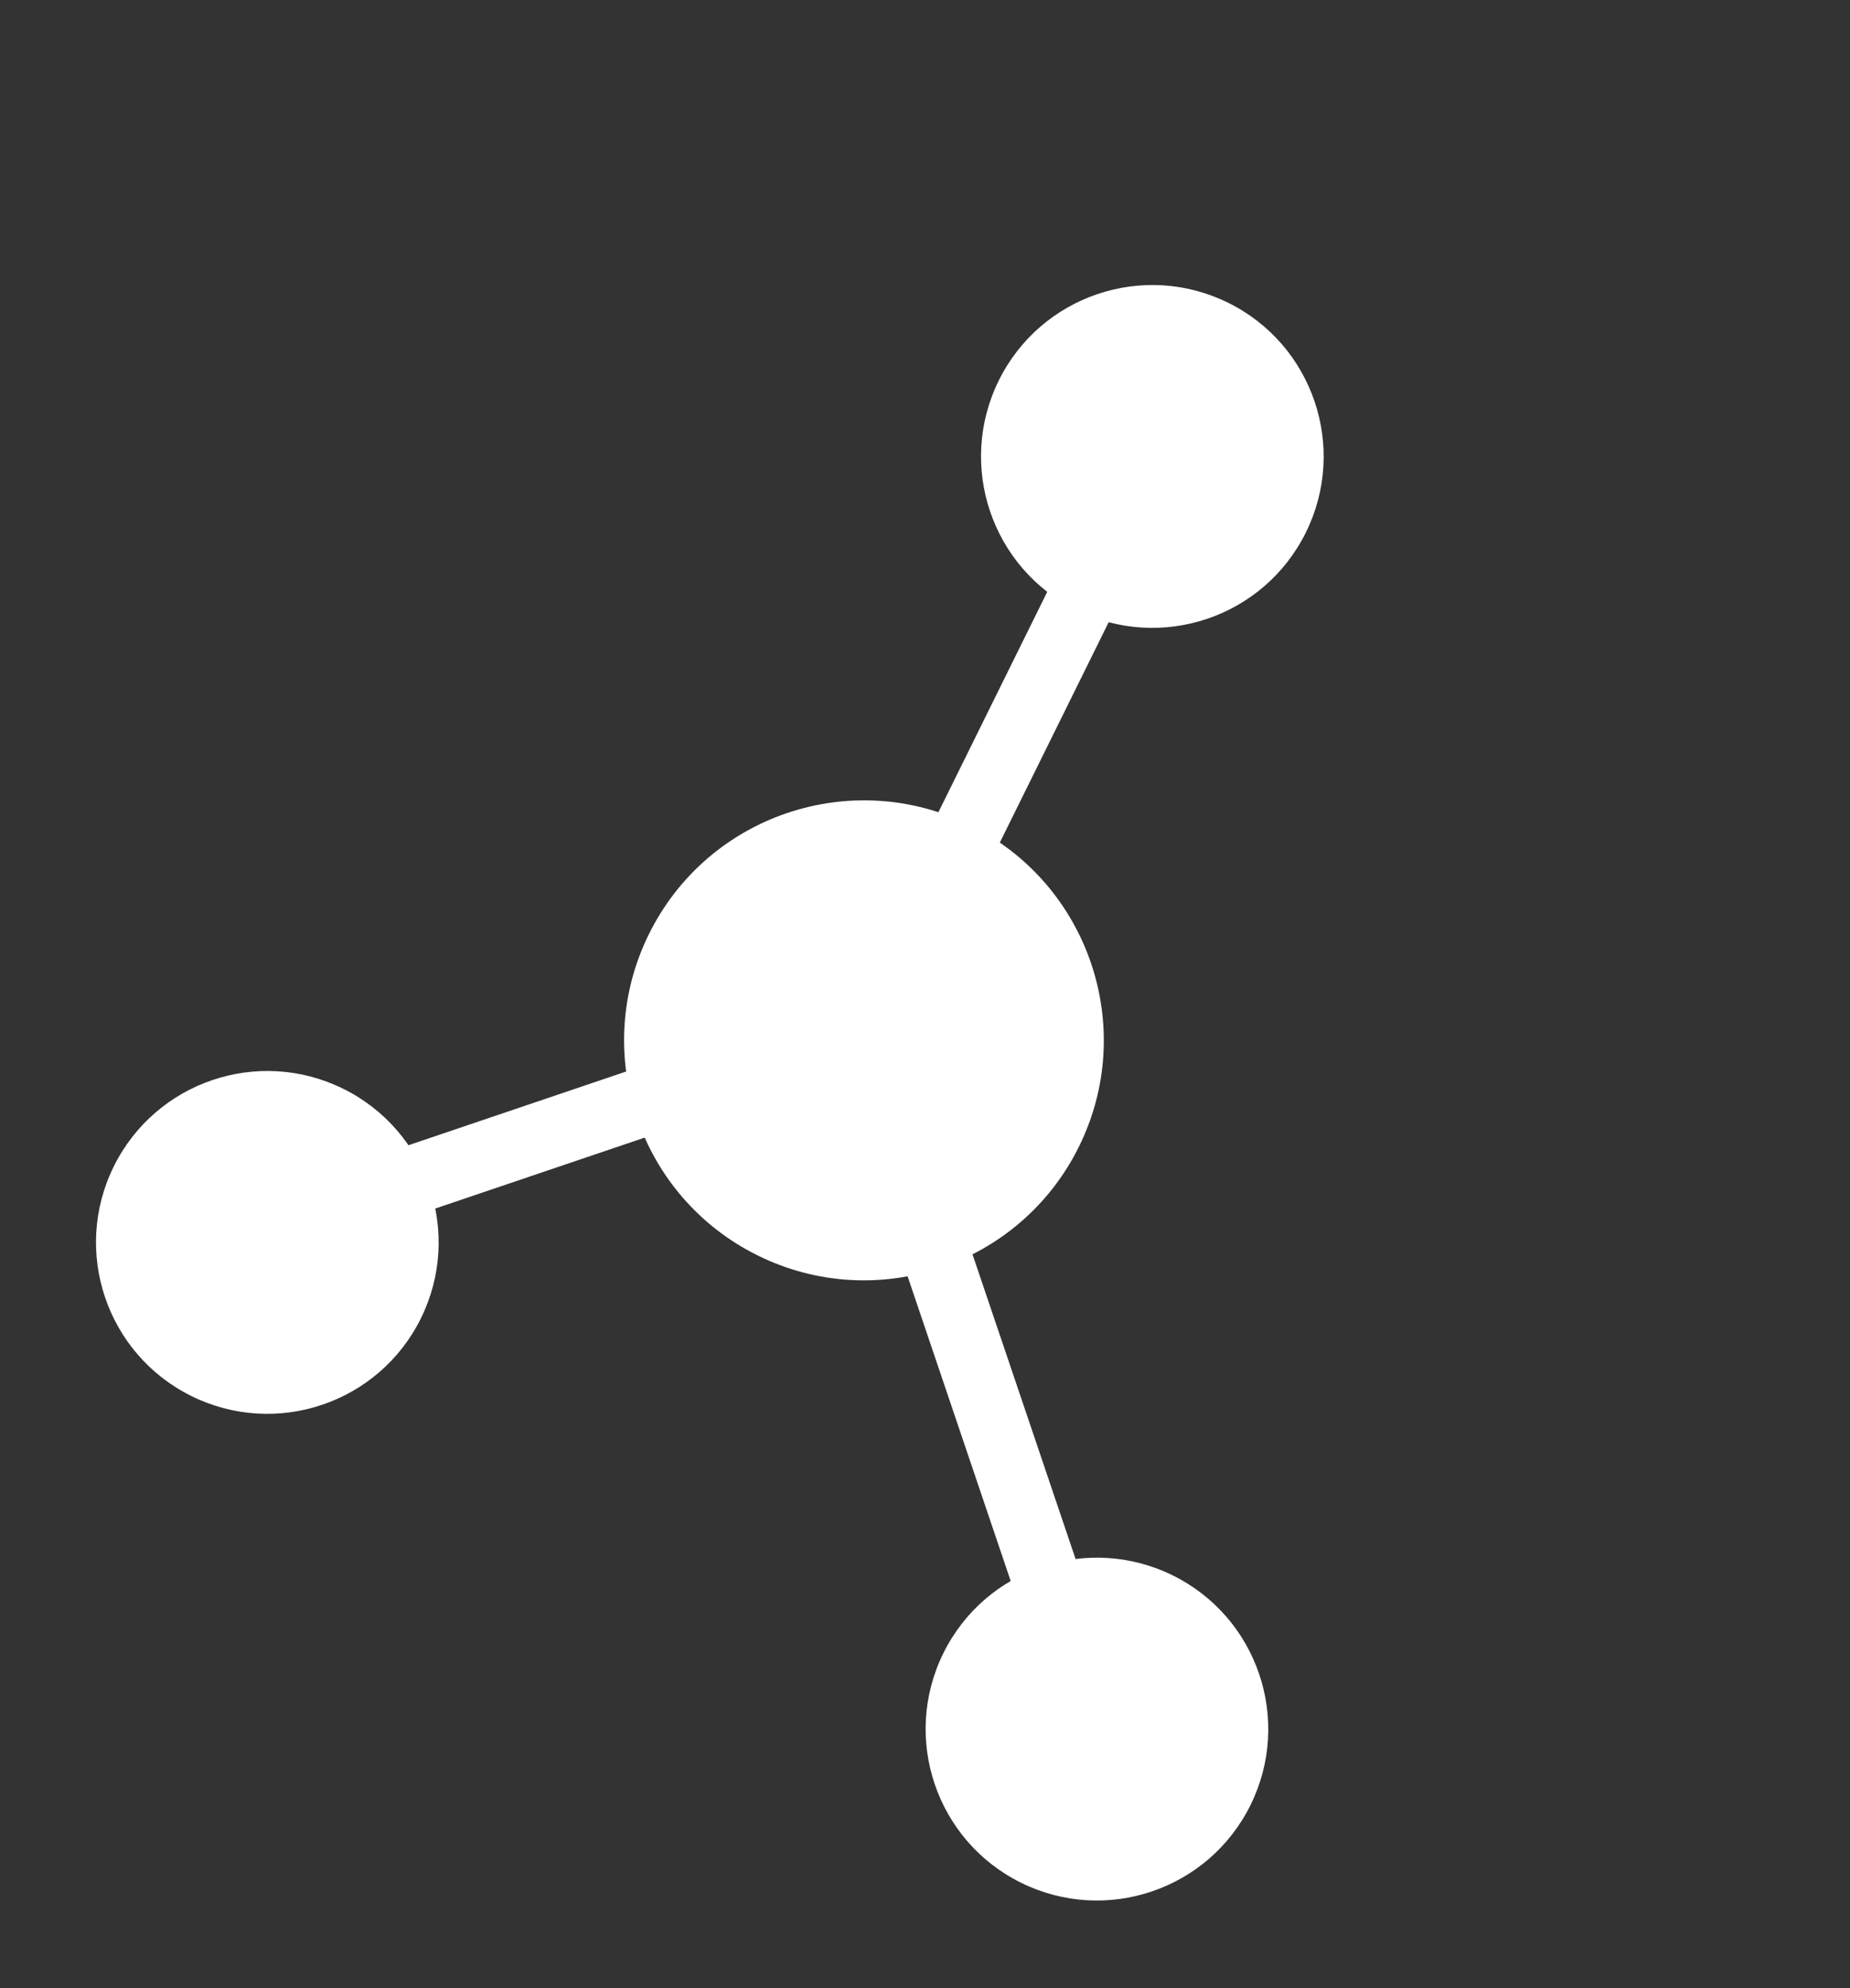 <svg width="54" height="58" viewBox="0 0 54 58" fill="none" xmlns="http://www.w3.org/2000/svg">
<rect x="0" y="0" width="54" height="58" fill="#333333" stroke="none"/>
<circle cx="25.218" cy="30.35" r="7" transform="rotate(26.299 25.218 30.35)" fill="white"/>
<circle cx="32.019" cy="50.443" r="5" transform="rotate(26.299 32.019 50.443)" fill="white"/>
<circle cx="7.803" cy="36.245" r="5" transform="rotate(26.299 7.803 36.245)" fill="white"/>
<circle cx="33.636" cy="13.316" r="5" transform="rotate(26.299 33.636 13.316)" fill="white"/>
<rect x="30.967" y="16.459" width="2" height="10" transform="rotate(26.299 30.967 16.459)" fill="white"/>
<rect x="26.405" y="36.976" width="2" height="10" transform="rotate(-18.701 26.405 36.976)" fill="white"/>
<rect x="19.47" y="30.855" width="2" height="10" transform="rotate(71.299 19.47 30.855)" fill="white"/>
</svg>
